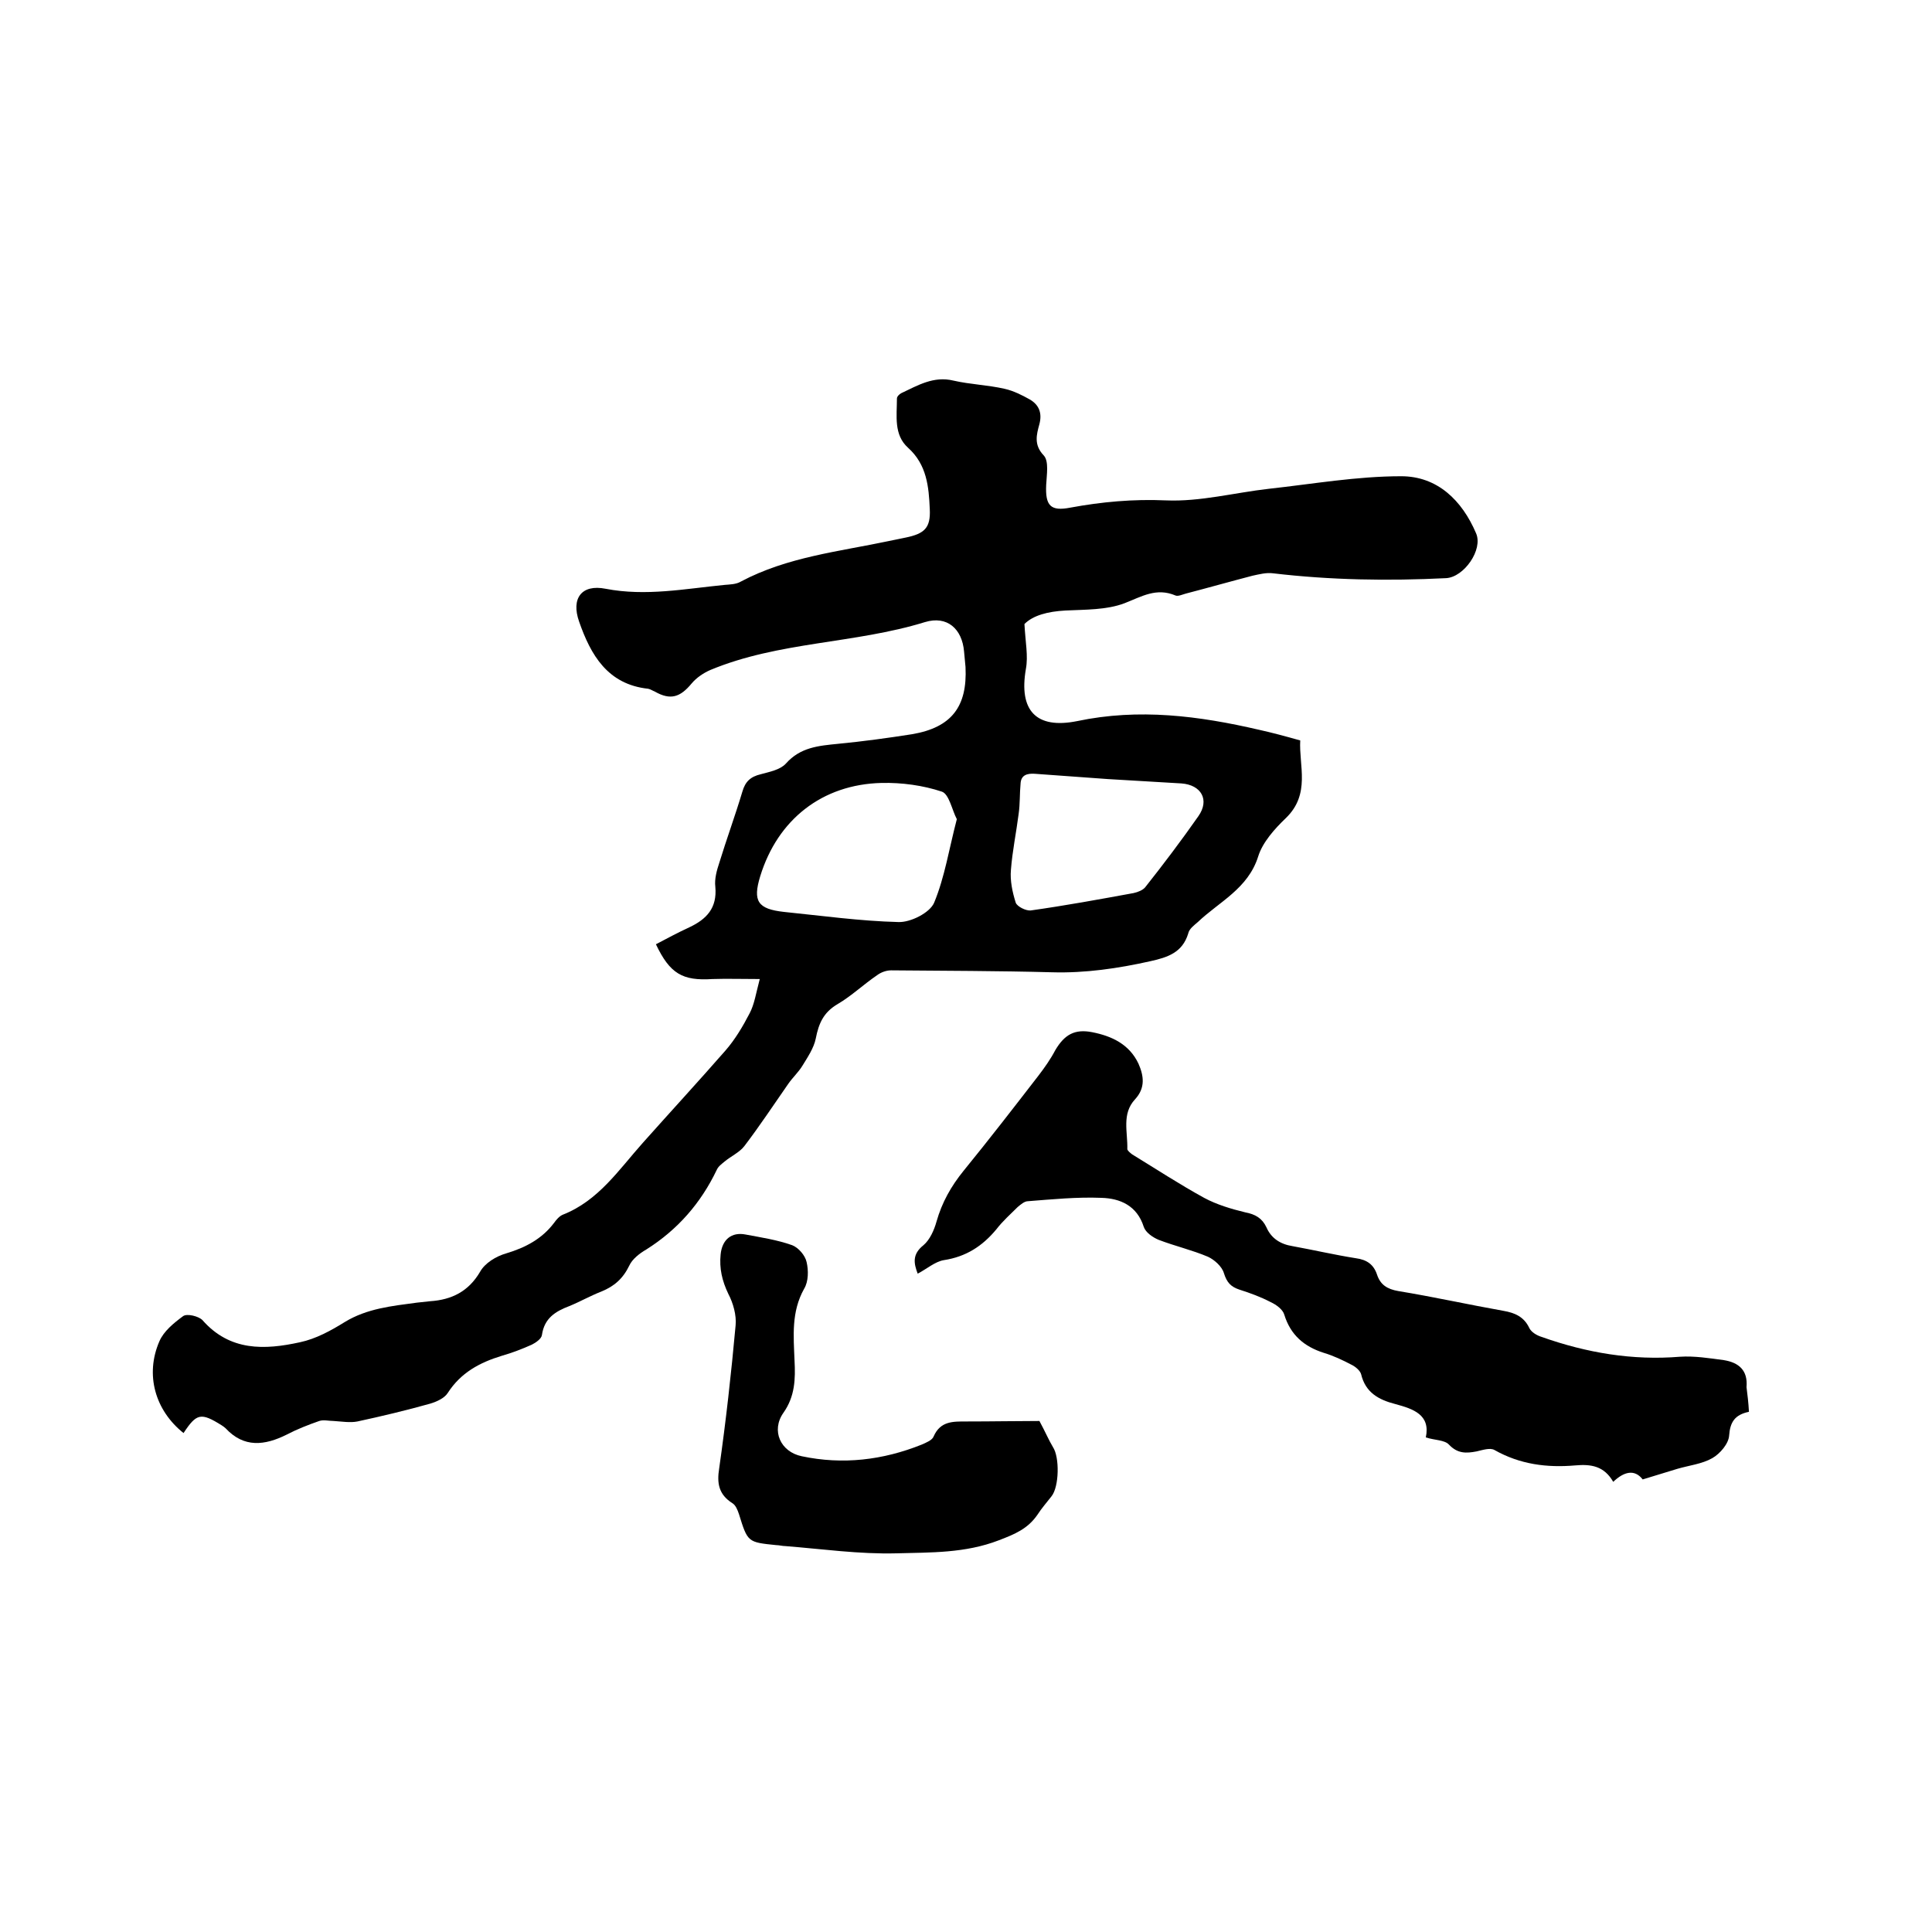<svg enable-background="new 0 0 400 400" viewBox="0 0 400 400" xmlns="http://www.w3.org/2000/svg"><path d="m212.1 129.2c.2 3.8.8 6.6.3 9.3-1.5 8.6 2.1 12.5 10.6 10.8 12.8-2.7 25.2-1.1 37.7 1.8 2.7.6 5.3 1.3 8.5 2.2-.3 5.2 2.2 11.1-3 16.1-2.3 2.2-4.8 5-5.7 7.9-2.1 6.7-8.1 9.4-12.5 13.6-.8.7-1.8 1.4-2 2.4-1.2 3.9-4.2 4.9-7.8 5.7-6.7 1.5-13.5 2.5-20.4 2.3-11.1-.3-22.2-.3-33.3-.4-1 0-2.1.4-2.9 1-2.8 1.9-5.3 4.3-8.2 6s-3.9 4-4.5 7.1c-.4 2-1.7 3.9-2.8 5.7-.8 1.3-2 2.4-2.9 3.7-3 4.3-5.9 8.7-9.1 12.9-1 1.3-2.8 2.1-4.1 3.2-.6.5-1.3 1-1.6 1.7-3.3 6.9-8.1 12.4-14.6 16.5-1.4.8-2.9 2-3.5 3.3-1.3 2.7-3.1 4.3-5.8 5.4-2.3.9-4.4 2.1-6.6 3-2.9 1.1-5.2 2.5-5.7 6-.1.8-1.3 1.6-2.1 2-2 .9-4.1 1.7-6.2 2.3-4.6 1.4-8.5 3.5-11.2 7.7-.7 1.1-2.3 1.8-3.6 2.2-5 1.4-10 2.6-15.1 3.7-1.5.3-3.3 0-4.9-.1-1 0-2.1-.3-3 0-2.3.8-4.6 1.7-6.7 2.8-4.6 2.3-8.9 2.8-12.7-1.3-.2-.2-.5-.4-.8-.6-4.3-2.7-5.2-2.5-7.9 1.6-5.9-4.7-8-12.1-5-19 .9-2.1 3-3.8 4.9-5.2.8-.6 3.2 0 4 .8 5.7 6.5 12.9 6.2 20.2 4.6 3.3-.7 6.4-2.4 9.3-4.2 4.6-2.8 9.7-3.3 14.9-4 .9-.1 1.9-.2 2.8-.3 4.4-.3 7.9-2 10.3-6.1 1-1.8 3.3-3.2 5.4-3.8 4-1.2 7.4-3 9.9-6.3.5-.7 1.1-1.4 1.8-1.7 7.4-2.9 11.6-9.3 16.6-14.9 5.7-6.4 11.5-12.7 17.1-19.1 2-2.3 3.6-5 5-7.7 1-1.9 1.3-4.1 2.1-7.1-3.8 0-6.8-.1-9.8 0-6.2.4-8.8-1.1-11.7-7.2 2.3-1.2 4.5-2.4 6.9-3.5 3.6-1.7 5.8-4 5.4-8.4-.2-1.6.3-3.4.8-4.9 1.5-4.9 3.3-9.8 4.8-14.8.6-2.1 1.7-3.1 3.8-3.6 1.8-.5 4-.9 5.2-2.2 3-3.4 6.8-3.7 10.8-4.1 5.2-.5 10.3-1.2 15.4-2 8.1-1.4 11.4-5.7 11-13.9-.1-1.1-.2-2.1-.3-3.2-.4-4.7-3.5-7.5-8.1-6.1-14.6 4.5-30.2 4-44.4 9.9-1.4.6-2.9 1.6-3.9 2.8-2.4 2.9-4.4 3.5-7.6 1.7-.5-.2-.9-.5-1.4-.6-8.4-.9-11.9-7-14.3-13.9-1.7-4.8.5-7.8 5.5-6.8 8.3 1.6 16.4 0 24.6-.8 1.1-.1 2.4-.1 3.4-.7 9.6-5.1 20.3-6.2 30.7-8.4 1.1-.2 2.3-.5 3.4-.7 3.9-.8 5.2-2 5-5.9-.2-4.6-.6-9.2-4.5-12.7-3-2.7-2.3-6.6-2.3-10.2 0-.4.5-.9.9-1.1 3.4-1.6 6.7-3.6 10.8-2.6 3.5.8 7.1.9 10.6 1.7 1.8.4 3.6 1.3 5.2 2.2 1.9 1.1 2.6 2.8 2 5.1-.6 2.2-1.2 4.3.9 6.5 1.1 1.2.6 4 .5 6.1-.2 4.3.9 5.5 5 4.7 6.5-1.2 13-1.8 19.8-1.5 7.1.3 14.2-1.6 21.3-2.4 9.1-1 18.2-2.6 27.4-2.6 7.5 0 12.6 5 15.5 11.8 1.5 3.4-2.5 9.1-6.2 9.3-12 .6-23.9.4-35.8-1-1.4-.2-2.9.2-4.3.5-4.6 1.2-9.2 2.5-13.8 3.7-.7.2-1.6.6-2.1.4-4-1.7-7 .2-10.6 1.6-3.7 1.4-8.1 1.3-12.2 1.5-3.7.2-6.7 1-8.5 2.8zm-14 40.4c-1-1.9-1.6-5.2-3.1-5.7-3.9-1.3-8.3-1.9-12.5-1.8-12.3.3-21.5 7.6-25.1 19.3-1.6 5.2-.5 6.8 4.9 7.4 7.9.8 15.8 1.9 23.7 2.1 2.5.1 6.5-1.9 7.4-4 2.2-5.3 3.1-11.2 4.7-17.3zm31.3-8.3c-5.1-.4-10.1-.7-15.2-1.1-1.6-.1-2.8.3-2.9 2-.2 2.1-.1 4.2-.4 6.3-.5 3.9-1.3 7.7-1.6 11.6-.2 2.2.3 4.6 1 6.8.3.8 2.1 1.7 3.1 1.6 7.1-1 14.2-2.3 21.3-3.6.9-.2 1.9-.6 2.4-1.2 3.8-4.8 7.5-9.7 11-14.7 2.4-3.4.6-6.5-3.5-6.8-5.1-.3-10.1-.6-15.2-.9z"/><path d="m362.1 292.3c-2.9.6-3.9 2.1-4.1 4.9-.1 1.7-1.9 3.8-3.5 4.7-2.1 1.2-4.8 1.5-7.2 2.2-2.3.7-4.6 1.4-7.2 2.2-1.7-2.2-3.9-1.6-6.1.5-1.9-3.3-4.6-3.7-7.9-3.4-5.8.5-11.4-.2-16.7-3.2-.9-.5-2.4 0-3.7.3-2.1.4-3.9.5-5.7-1.4-.9-1-3-.9-4.8-1.5 1-4.7-2.6-5.9-6.3-6.9-3.5-.9-6.2-2.4-7.1-6.2-.2-.7-1.1-1.5-1.9-1.9-1.9-1-3.8-1.9-5.8-2.5-4.1-1.3-6.9-3.7-8.2-7.9-.3-1.1-1.7-2.1-2.8-2.6-2.1-1.1-4.3-1.9-6.5-2.6-1.8-.6-2.6-1.5-3.2-3.4-.4-1.4-2-2.8-3.3-3.4-3.3-1.4-6.8-2.2-10.2-3.5-1.2-.5-2.7-1.5-3.1-2.7-1.4-4.4-4.9-5.9-8.8-6-5-.2-10.1.3-15.2.7-.7 0-1.5.7-2.1 1.2-1.5 1.5-3.1 2.9-4.4 4.6-2.9 3.5-6.3 5.7-10.9 6.4-1.8.3-3.5 1.8-5.4 2.8-.8-2.1-1.2-4 1.2-5.9 1.3-1.1 2.2-3.1 2.7-4.9 1.1-3.9 3-7.3 5.6-10.5 5.3-6.5 10.4-13.1 15.5-19.7 1.3-1.7 2.5-3.4 3.5-5.3 1.9-3.2 4-4.4 7.6-3.7 4.1.8 7.7 2.5 9.6 6.5 1.1 2.5 1.5 5-.7 7.4-2.8 3-1.5 6.8-1.6 10.3 0 .3.6.8 1 1.1 4.9 3 9.8 6.2 14.9 9 2.6 1.4 5.6 2.3 8.5 3 2.1.4 3.5 1.2 4.4 3.1 1 2.3 2.9 3.5 5.4 3.9 4.4.8 8.7 1.8 13.1 2.5 2.3.3 3.7 1.3 4.4 3.4s2.1 3 4.4 3.4c7.3 1.2 14.5 2.8 21.8 4.1 2.3.4 4.2 1.2 5.3 3.5.4.9 1.6 1.6 2.6 1.9 9.3 3.3 18.8 4.9 28.6 4.1 3-.2 6.1.3 9.1.7 3.1.5 5 2.1 4.7 5.6.2 1.6.4 3.2.5 5.1z"/><path d="m215.2 294.2c1.2 2.2 1.9 3.9 2.8 5.4 1.4 2.1 1.3 8.2-.3 10.2-1 1.3-2 2.4-2.9 3.8-2 2.9-4.6 4-8 5.3-7 2.7-14.1 2.5-21.2 2.7-7.7.2-15.4-.9-23-1.5-.6 0-1.3-.2-1.9-.2-5.9-.6-5.9-.6-7.7-6.4-.3-.9-.7-1.9-1.4-2.3-2.8-1.8-3.2-4.1-2.7-7.2 1.4-9.8 2.5-19.7 3.4-29.6.2-2.1-.5-4.6-1.5-6.5-1.3-2.7-1.9-5.3-1.6-8.2.3-3 2.2-4.7 5.2-4.1 3.2.6 6.5 1.1 9.6 2.2 1.3.5 2.7 2.1 3 3.5.4 1.7.4 4-.5 5.5-2.7 4.8-2.2 9.8-2 14.9.2 3.8.1 7.4-2.3 10.8-2.6 3.7-.6 8.1 3.8 9 8.5 1.8 16.8.8 24.8-2.4.9-.4 2.2-.9 2.5-1.7 1.4-3.2 4-3.1 6.8-3.1 5.3 0 10.5-.1 15.1-.1z"/></svg>